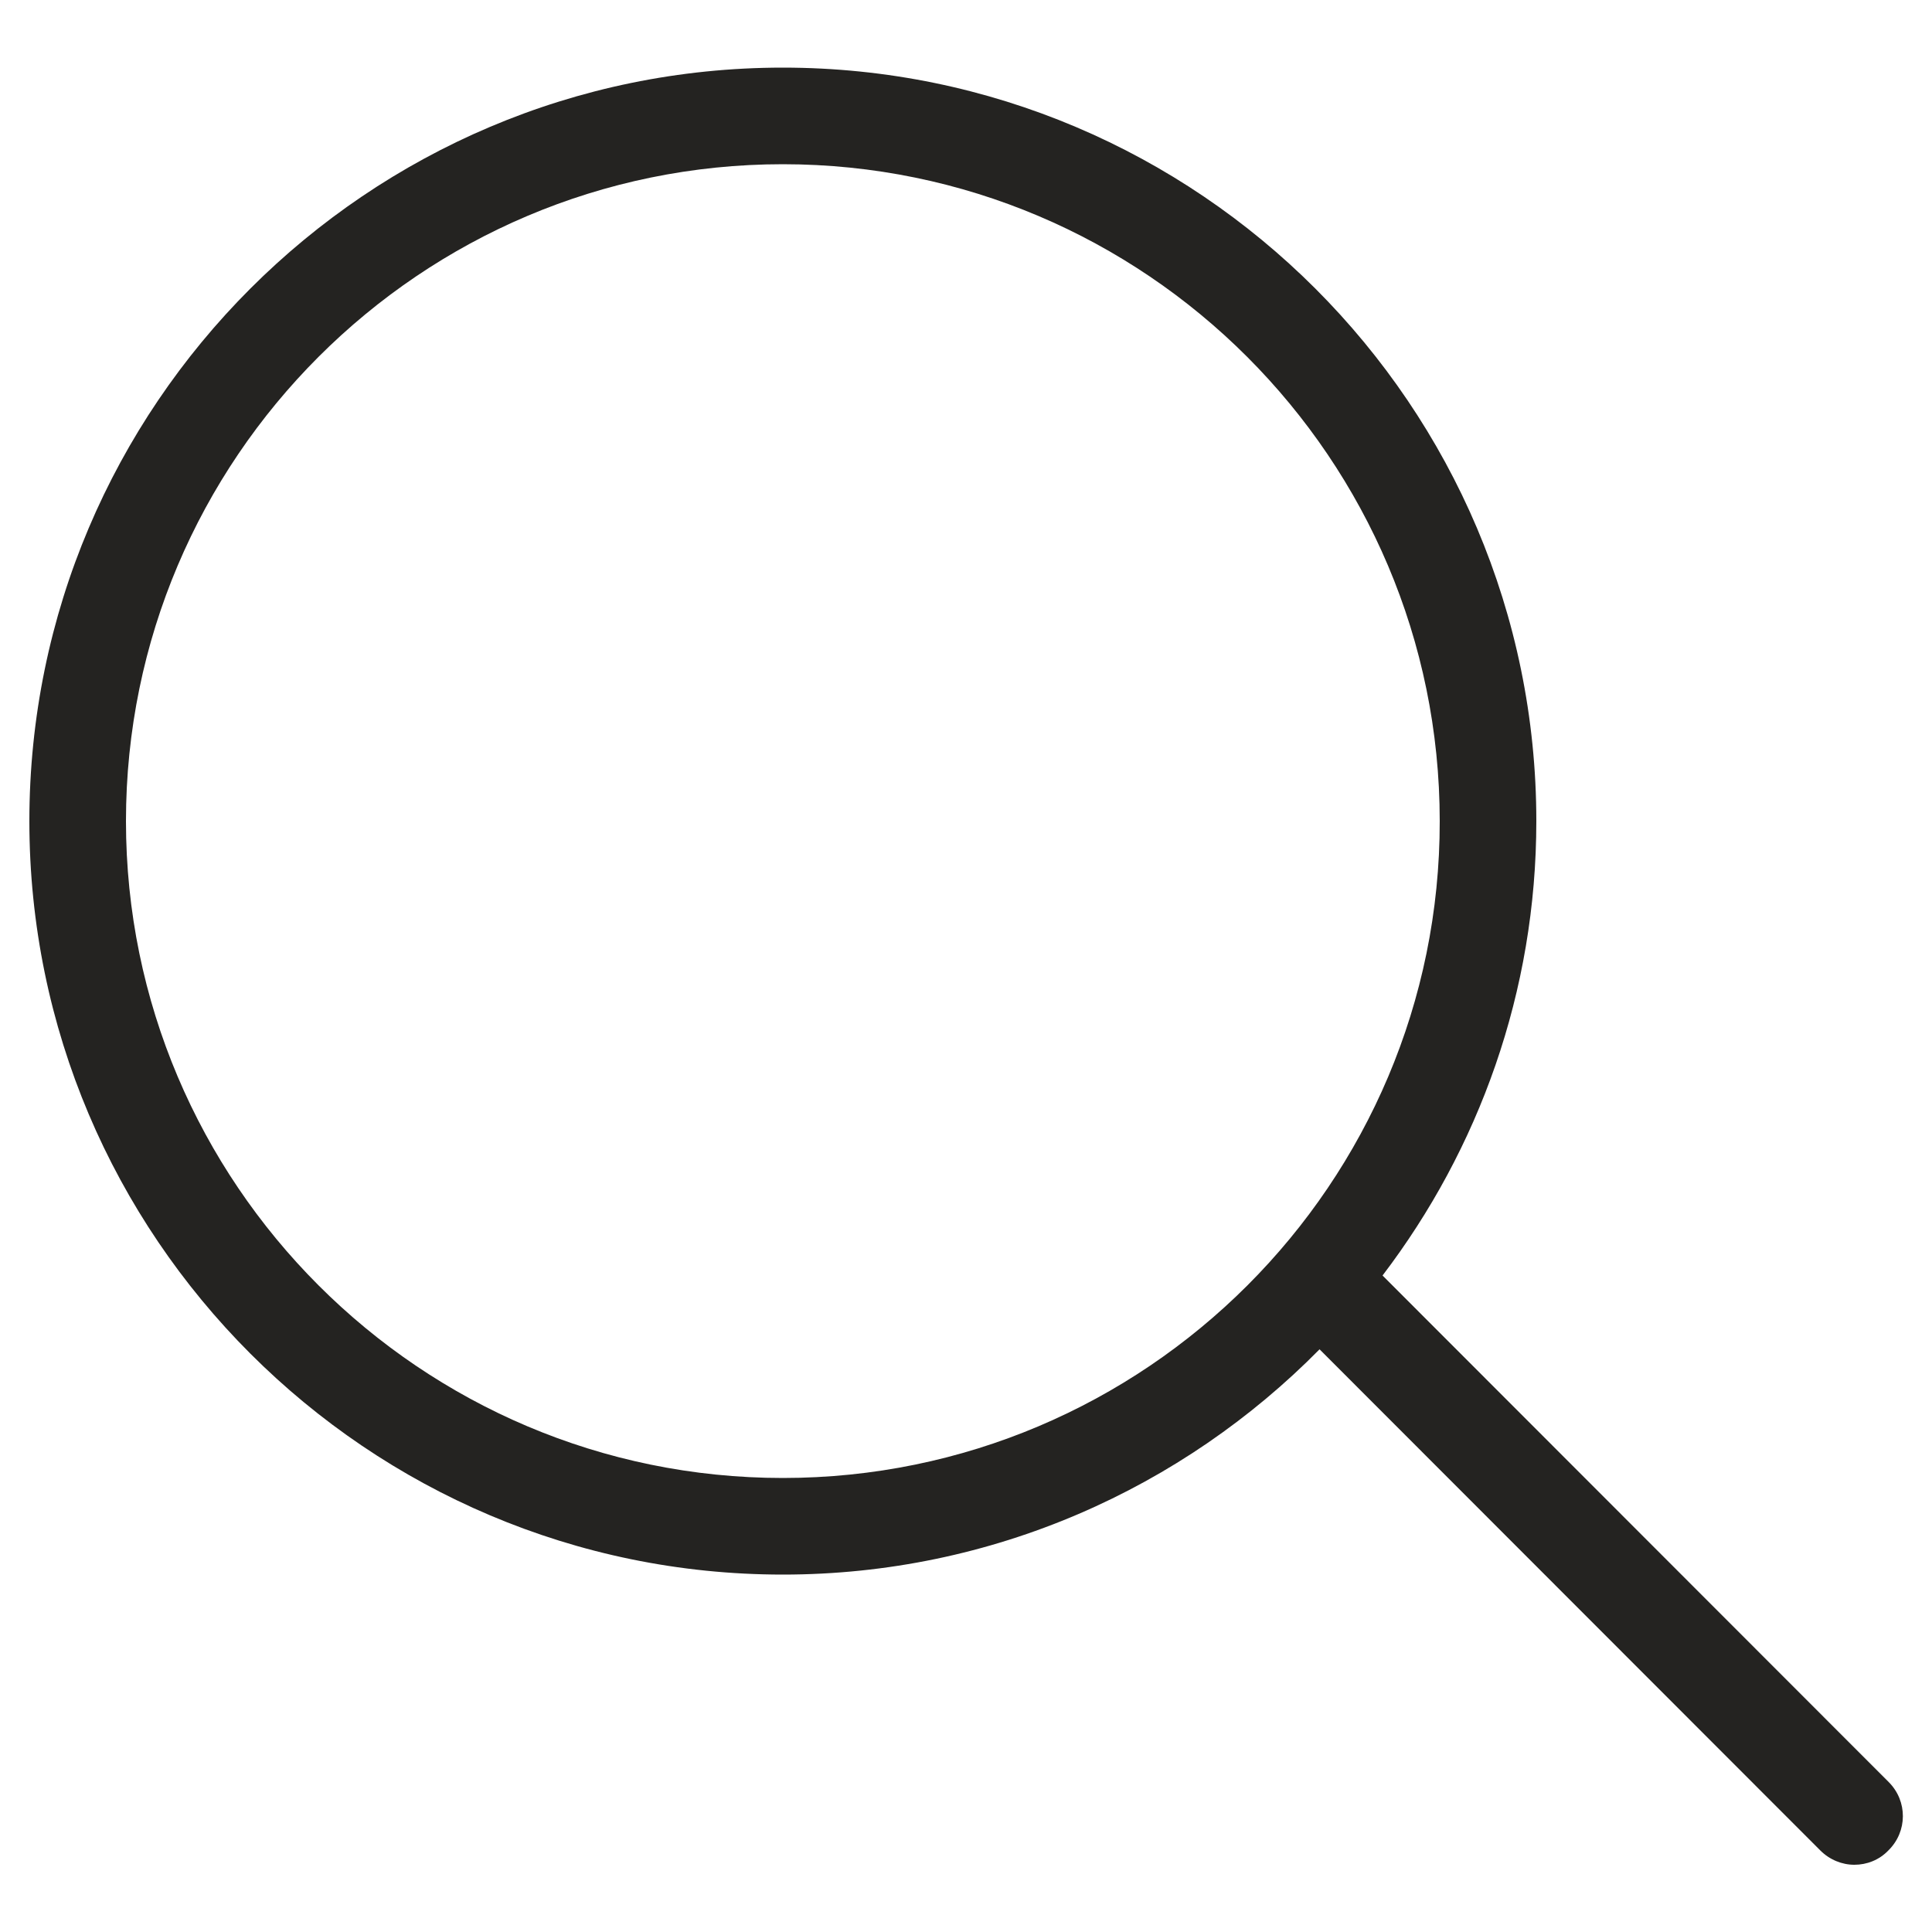 <?xml version="1.0" encoding="utf-8"?>
<!-- Generator: Adobe Illustrator 25.2.1, SVG Export Plug-In . SVG Version: 6.00 Build 0)  -->
<svg version="1.1" id="Layer_1" xmlns="http://www.w3.org/2000/svg" xmlns:xlink="http://www.w3.org/1999/xlink" x="0px" y="0px"
	 viewBox="0 0 50 50" style="enable-background:new 0 0 50 50;" xml:space="preserve">
<style type="text/css">
	.st0{fill:#242321;}
	.st1{fill:none;stroke:#242321;stroke-width:2.5;stroke-miterlimit:10;}
	.st2{fill-rule:evenodd;clip-rule:evenodd;fill:none;stroke:#242321;stroke-width:2.5;stroke-miterlimit:10;}
	.st3{fill:none;stroke:#242321;stroke-width:2.5;stroke-linecap:round;stroke-miterlimit:10;}
</style>
<path class="st0" d="M48.88,46.12l-13.1-13.11c2.49-3.27,3.98-7.34,3.98-11.76c0-10.75-8.75-19.5-19.5-19.5s-19.5,8.75-19.5,19.5
	s8.75,19.5,19.5,19.5c5.43,0,10.35-2.24,13.89-5.83l12.96,12.97c0.24,0.24,0.56,0.37,0.88,0.37c0.32,0,0.64-0.12,0.88-0.37
	C49.37,47.4,49.37,46.61,48.88,46.12z M20.26,38.25c-9.38,0-17-7.63-17-17c0-9.38,7.63-17,17-17c9.38,0,17,7.63,17,17
	C37.27,30.63,29.64,38.25,20.26,38.25z"/>
</svg>
